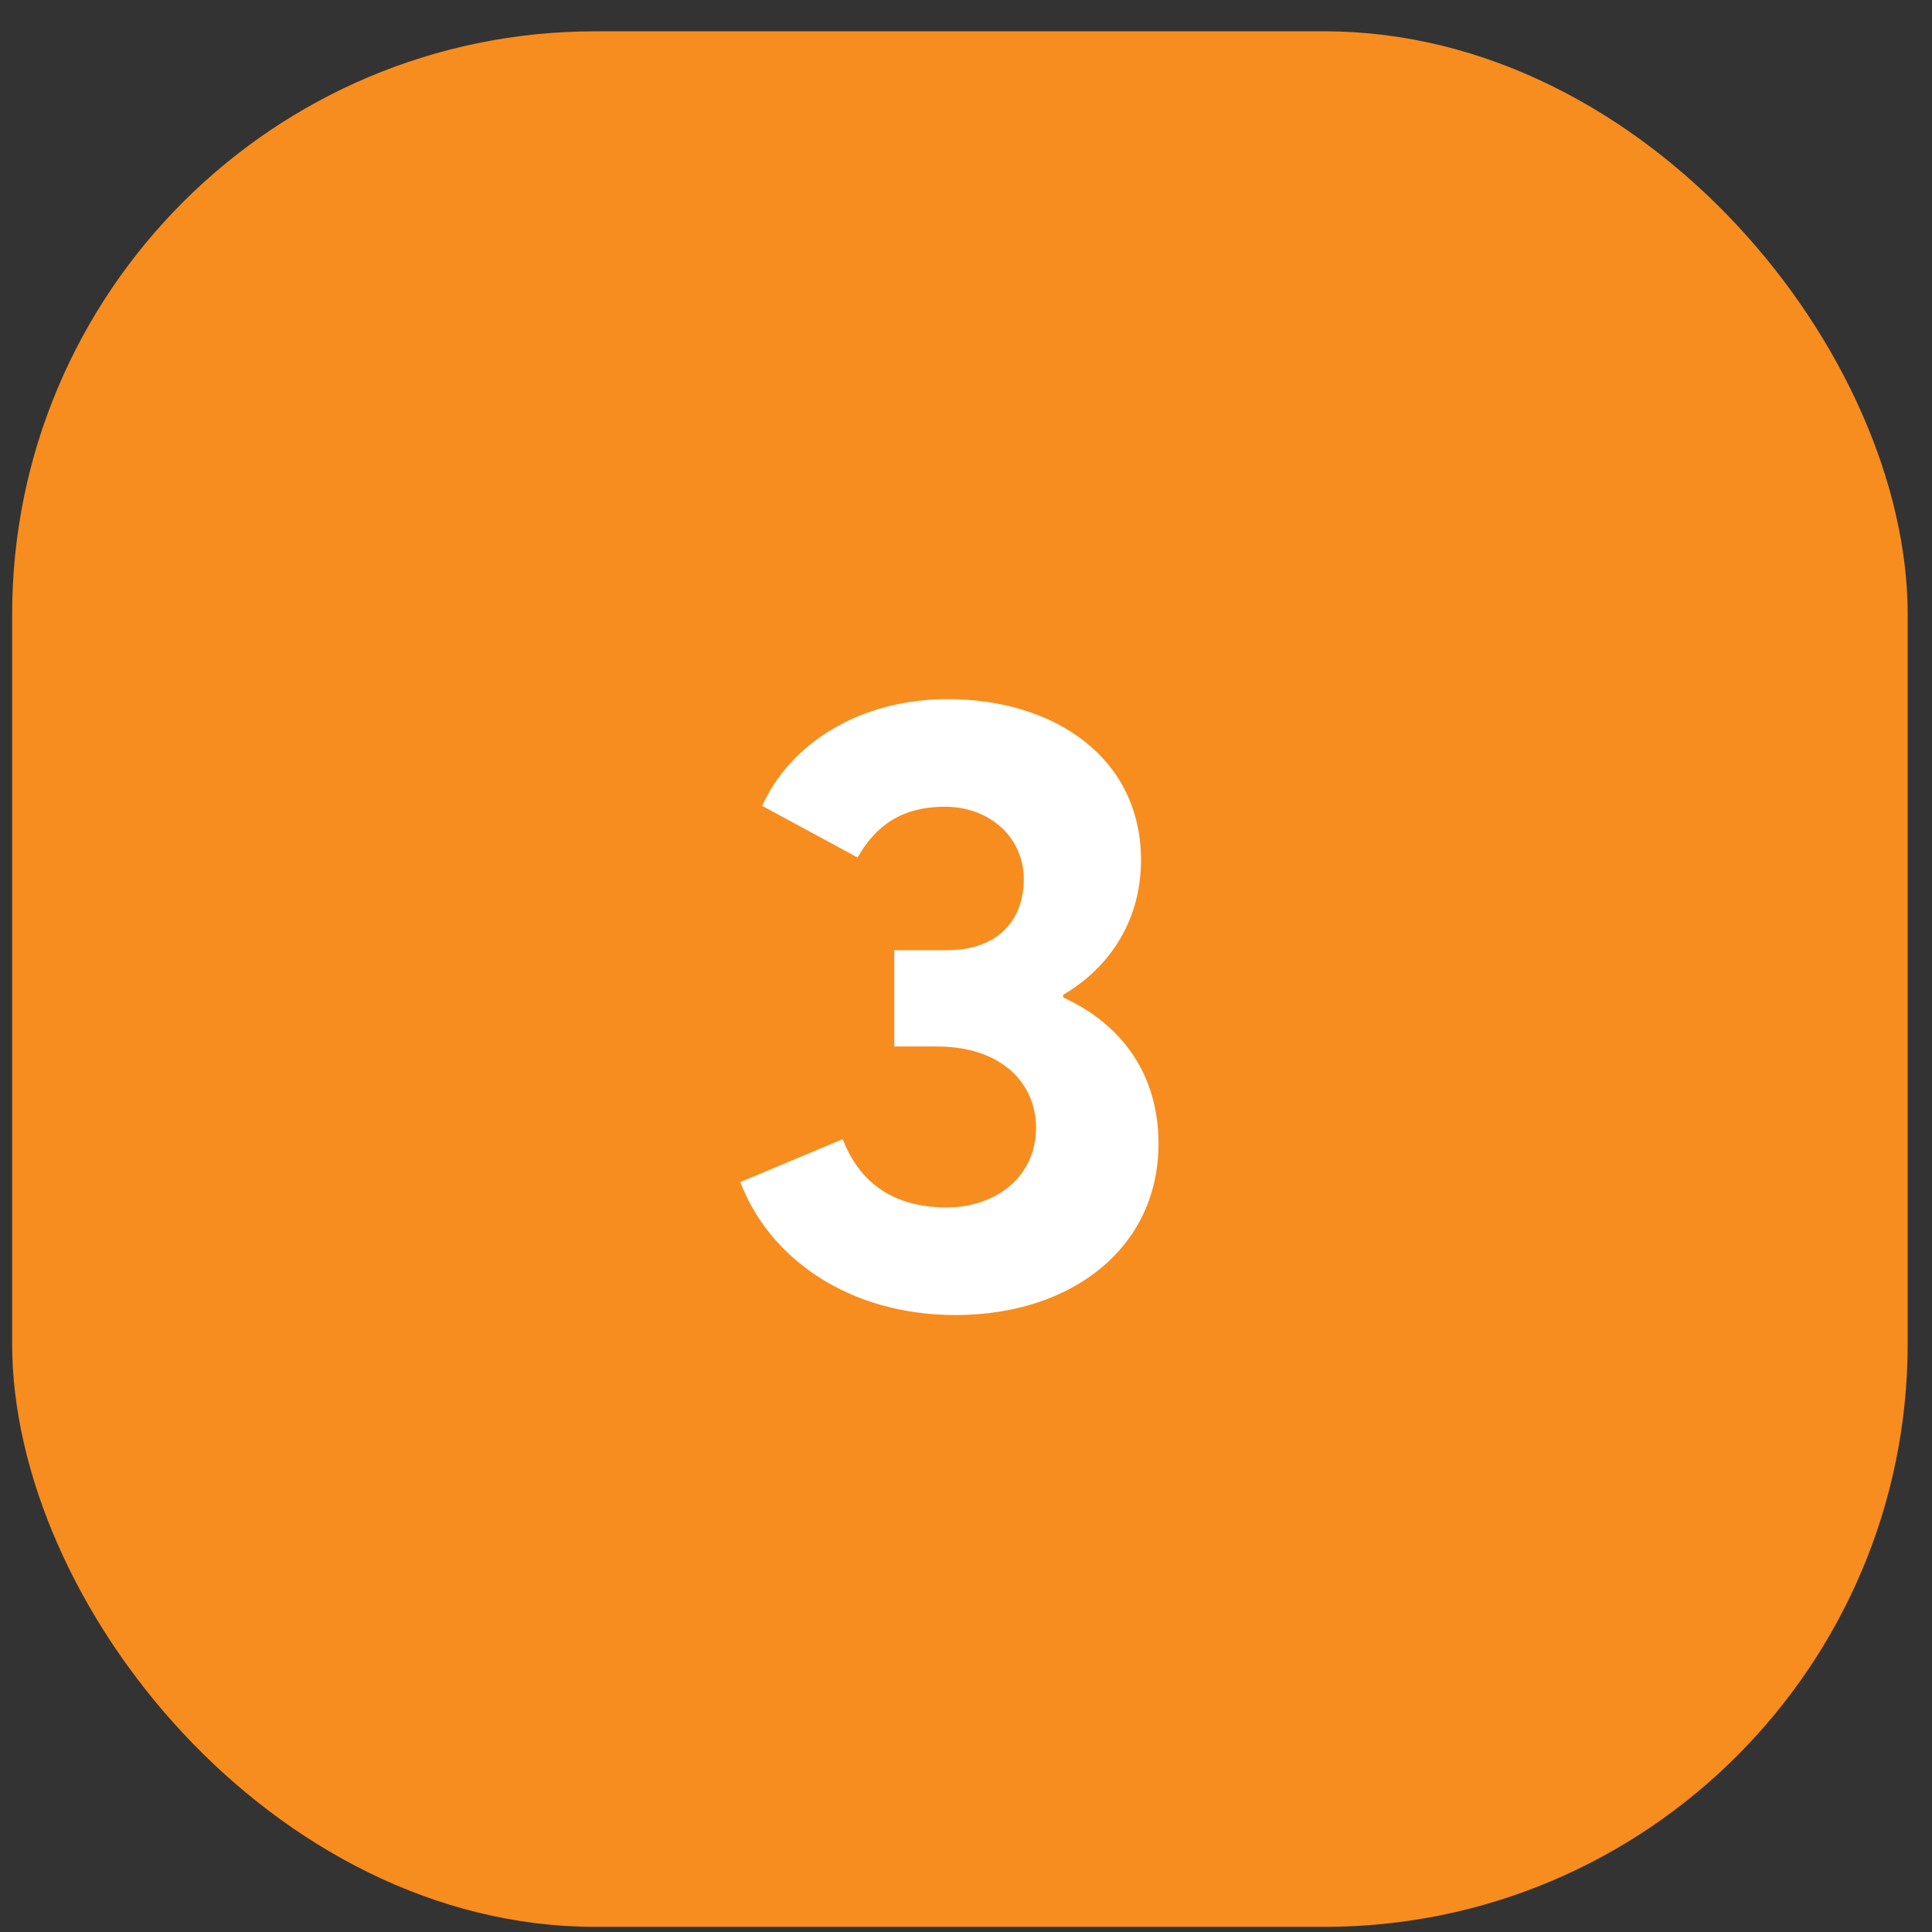 <svg width="53" height="53" viewBox="0 0 53 53" fill="none" xmlns="http://www.w3.org/2000/svg">
<rect x="0" y="0" width="53" height="53" fill="#333333" stroke="none"/>
<rect x="0.333" y="0.859" width="52" height="52" rx="16" fill="#F78D1E"/>
<path d="M26.213 36.075C23.285 36.075 21.101 34.515 20.309 32.427L23.117 31.251C23.573 32.427 24.485 33.123 25.973 33.123C27.317 33.123 28.421 32.283 28.421 30.939C28.421 29.739 27.509 28.707 25.685 28.707H24.533V26.067H25.973C27.437 26.067 28.085 25.179 28.085 24.123C28.085 22.947 27.125 22.131 25.925 22.131C24.701 22.131 24.005 22.683 23.525 23.523L20.909 22.107C21.677 20.403 23.573 19.179 25.997 19.179C28.925 19.179 31.301 20.787 31.301 23.595C31.301 25.179 30.509 26.499 29.165 27.291V27.363C30.749 28.083 31.781 29.451 31.781 31.371C31.781 34.227 29.405 36.075 26.213 36.075Z" fill="white"/>
</svg>
